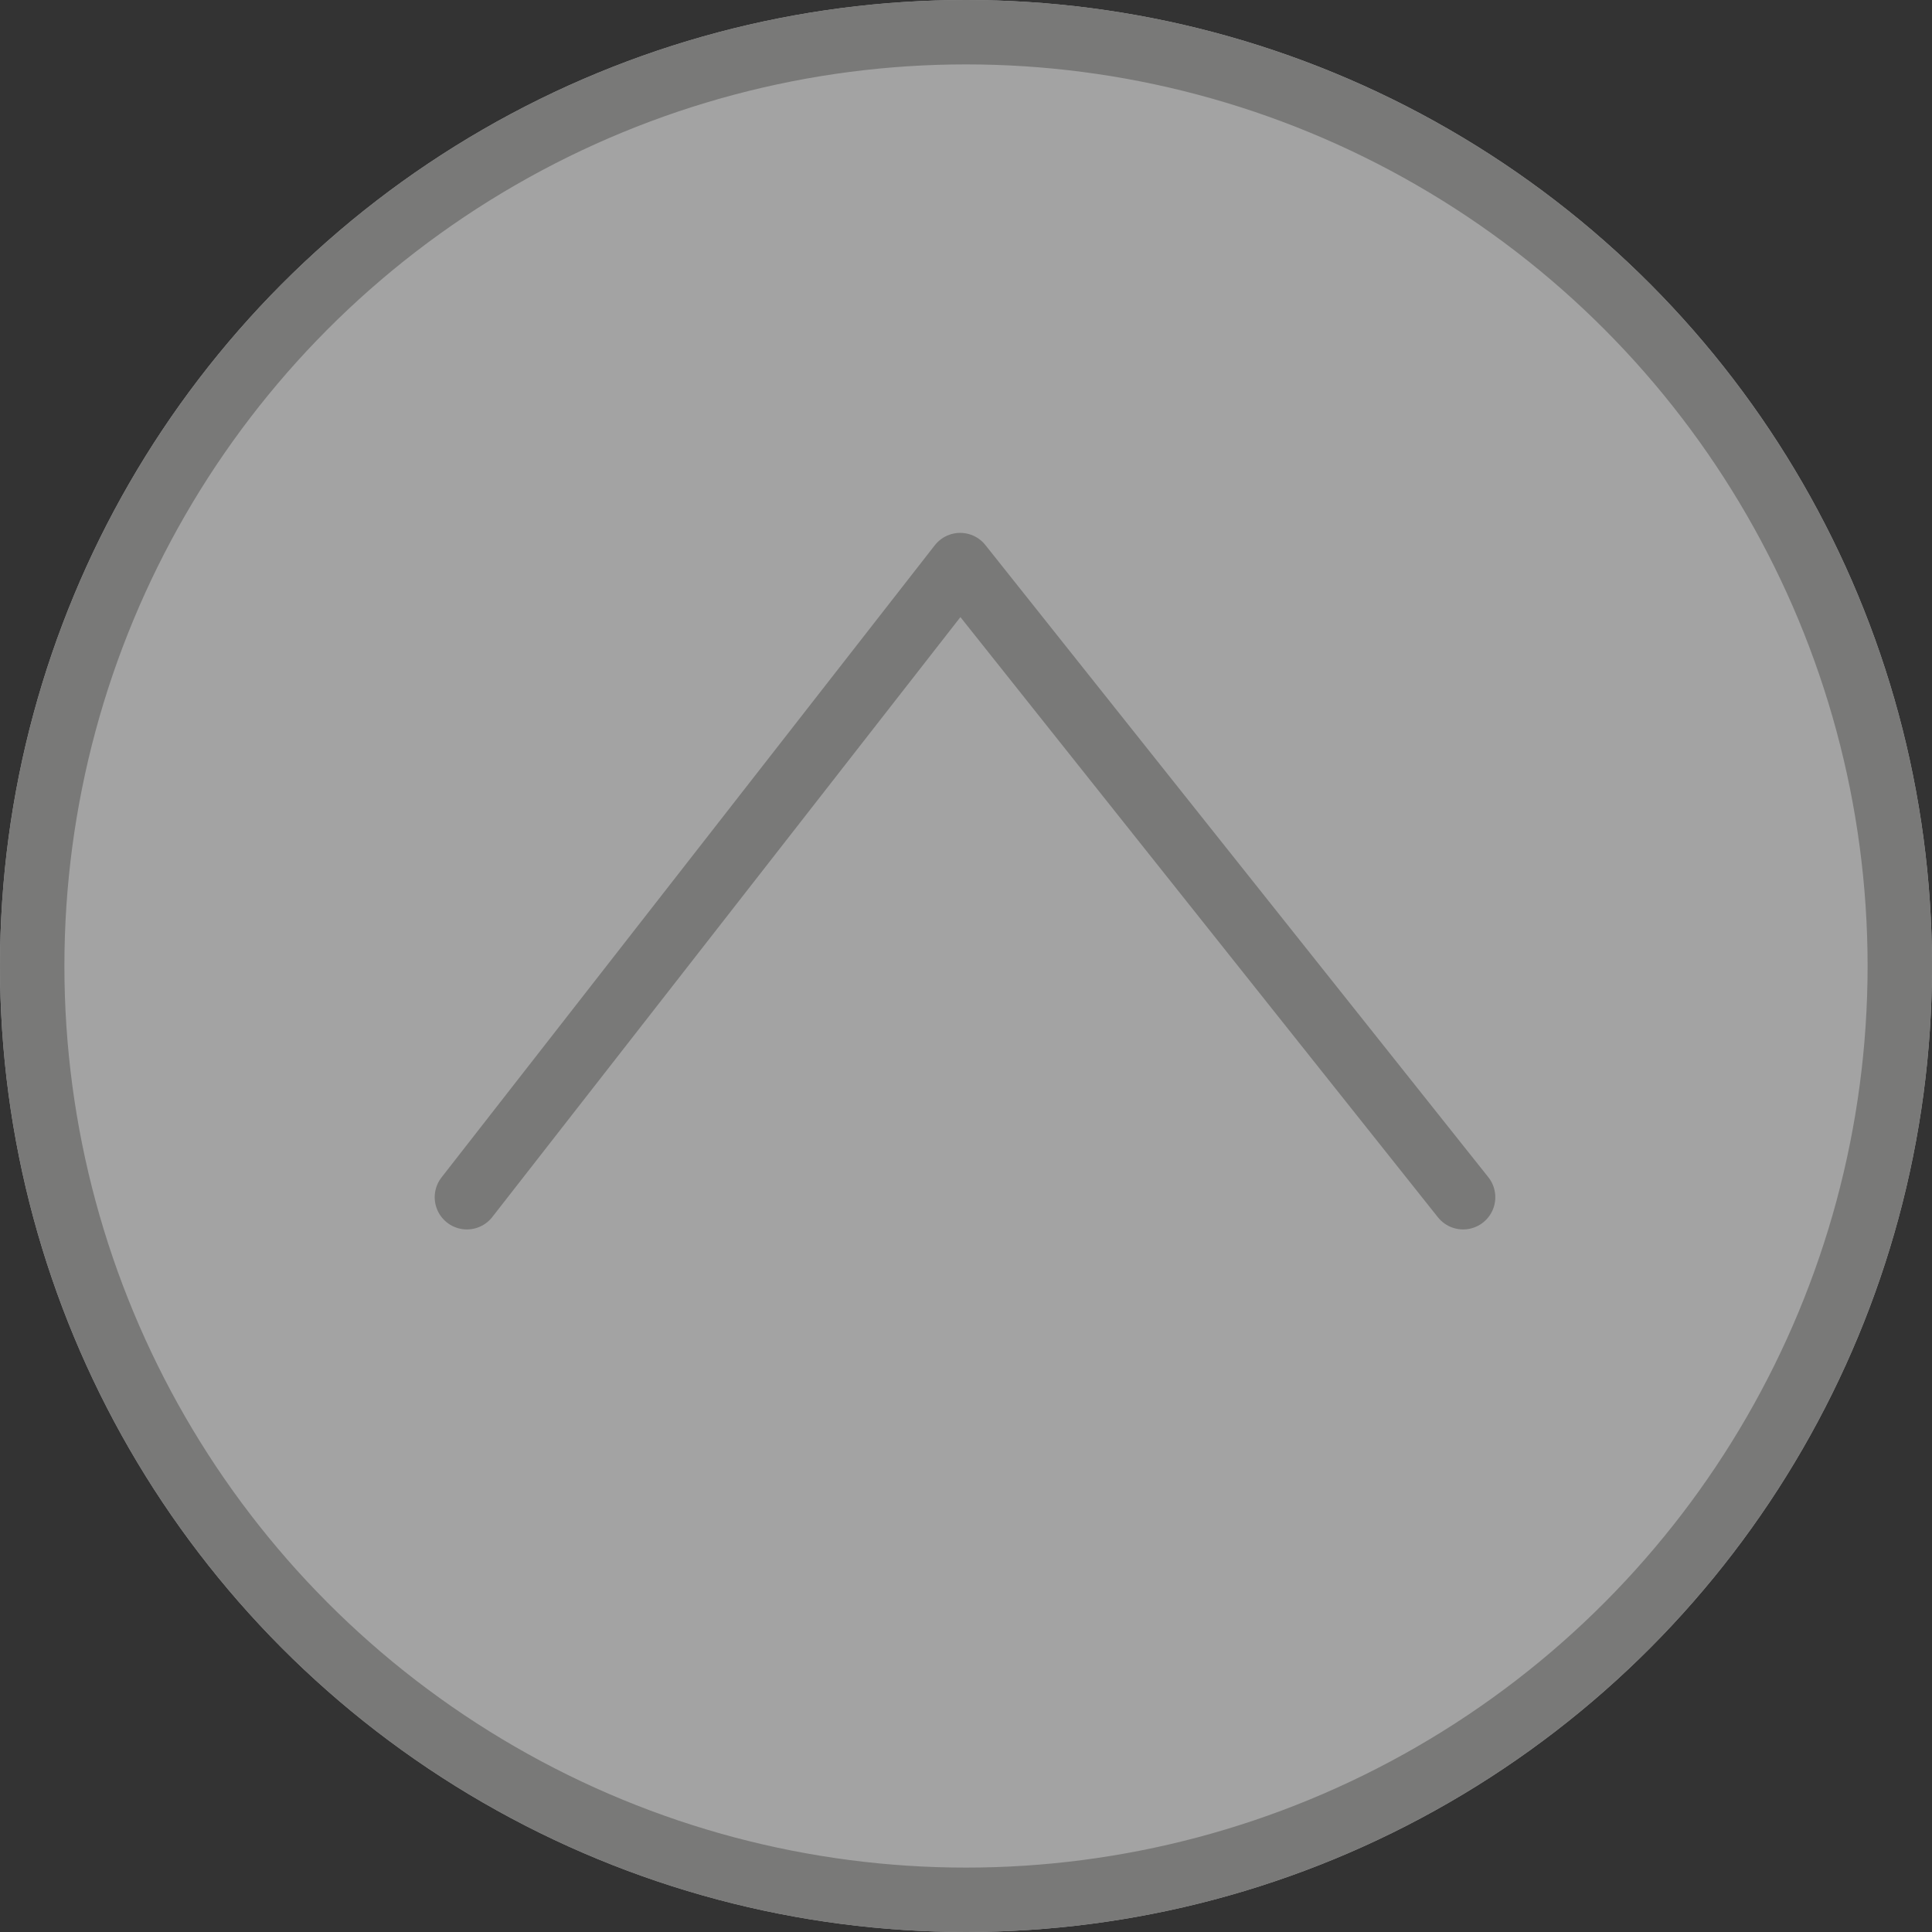 <svg xmlns="http://www.w3.org/2000/svg" width="60" height="60" viewBox="0 0 60 60"><rect x="0" y="0" width="60" height="60" fill="#333333" stroke="none"/><g fill="rgba(255,255,255,0.55)" stroke="#797978" stroke-width="2"><circle cx="30" cy="30" r="30" stroke="none"/><circle cx="30" cy="30" r="29" fill="none"/></g><path d="M1322.555,13213.8l15.319-19.632,15.619,19.632" transform="translate(-1308.055 -13176.619)" fill="none" stroke="#797978" stroke-linecap="round" stroke-linejoin="round" stroke-width="2"/></svg>